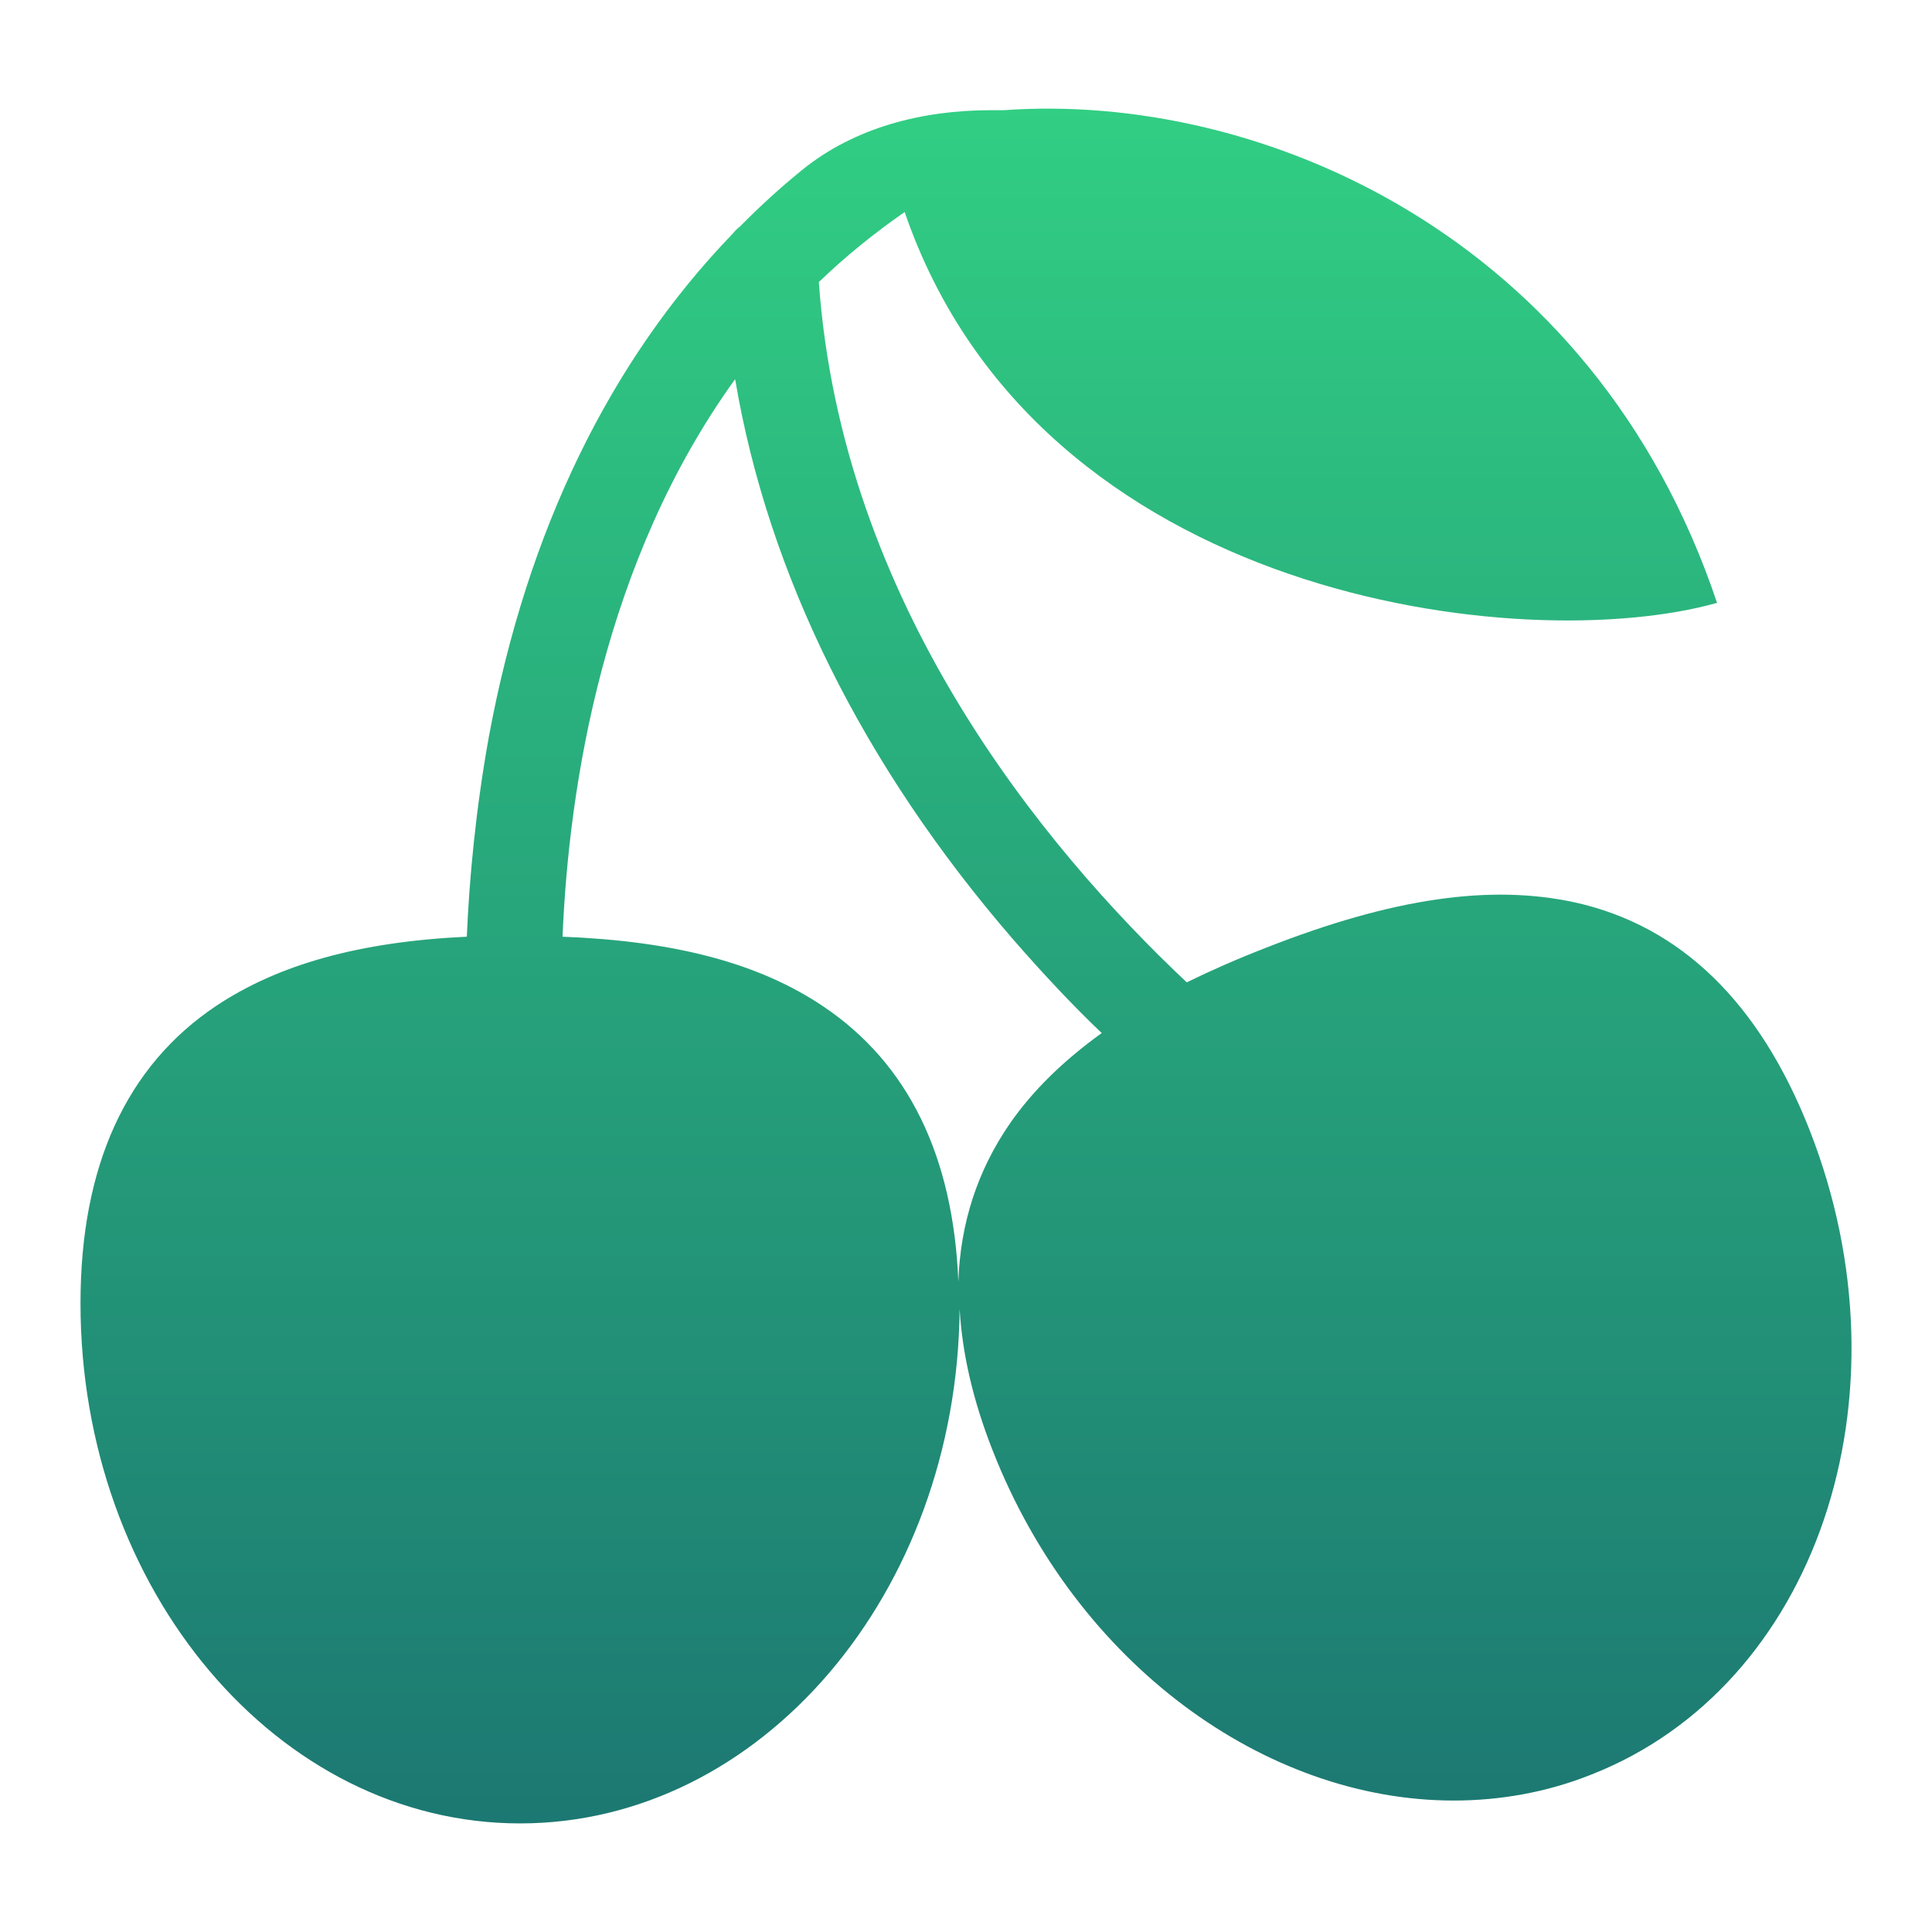 <svg width="24" height="24" viewBox="0 0 24 24" fill="none" xmlns="http://www.w3.org/2000/svg">
<path fill-rule="evenodd" clip-rule="evenodd" d="M11.238 2.634C10.849 2.904 10.492 3.195 10.172 3.504C10.455 7.491 12.953 10.517 14.742 12.203C15.049 12.053 15.372 11.911 15.735 11.77C17.303 11.155 18.516 10.982 19.564 11.21C20.88 11.502 21.857 12.455 22.48 14.039C23.78 17.356 22.558 20.949 19.769 22.044C19.217 22.265 18.634 22.367 18.059 22.367C15.719 22.367 13.371 20.673 12.331 18.018C12.086 17.395 11.953 16.812 11.921 16.261C11.889 19.791 9.455 22.651 6.46 22.651C3.451 22.651 1 19.752 1 16.19C1 14.488 1.567 13.243 2.686 12.495C3.458 11.982 4.459 11.699 5.799 11.636C5.83 10.911 5.909 10.06 6.074 9.146C6.547 6.593 7.579 4.481 9.1 2.905C9.124 2.874 9.155 2.842 9.195 2.811C9.438 2.564 9.693 2.332 9.962 2.113C10.617 1.581 11.461 1.369 12.306 1.369H12.468C15.642 1.14 19.791 2.909 21.33 7.489C18.931 8.164 12.899 7.47 11.238 2.634ZM11.905 15.922C11.929 15.197 12.142 14.543 12.543 13.96C12.827 13.55 13.205 13.18 13.686 12.833C13.331 12.495 12.961 12.101 12.583 11.667C10.723 9.516 9.541 7.136 9.132 4.71C7.501 6.971 7.067 9.745 6.988 11.636C8.391 11.691 9.431 11.966 10.227 12.502C11.283 13.211 11.842 14.362 11.905 15.922Z" fill="url(#paint0_linear_27746_104015)"/>
<defs>
<linearGradient id="paint0_linear_27746_104015" x1="12" y1="1.349" x2="12" y2="22.651" gradientUnits="userSpaceOnUse">
<stop stop-color="#31CE83"/>
<stop offset="1" stop-color="#1C7872"/>
</linearGradient>
</defs>
</svg>
